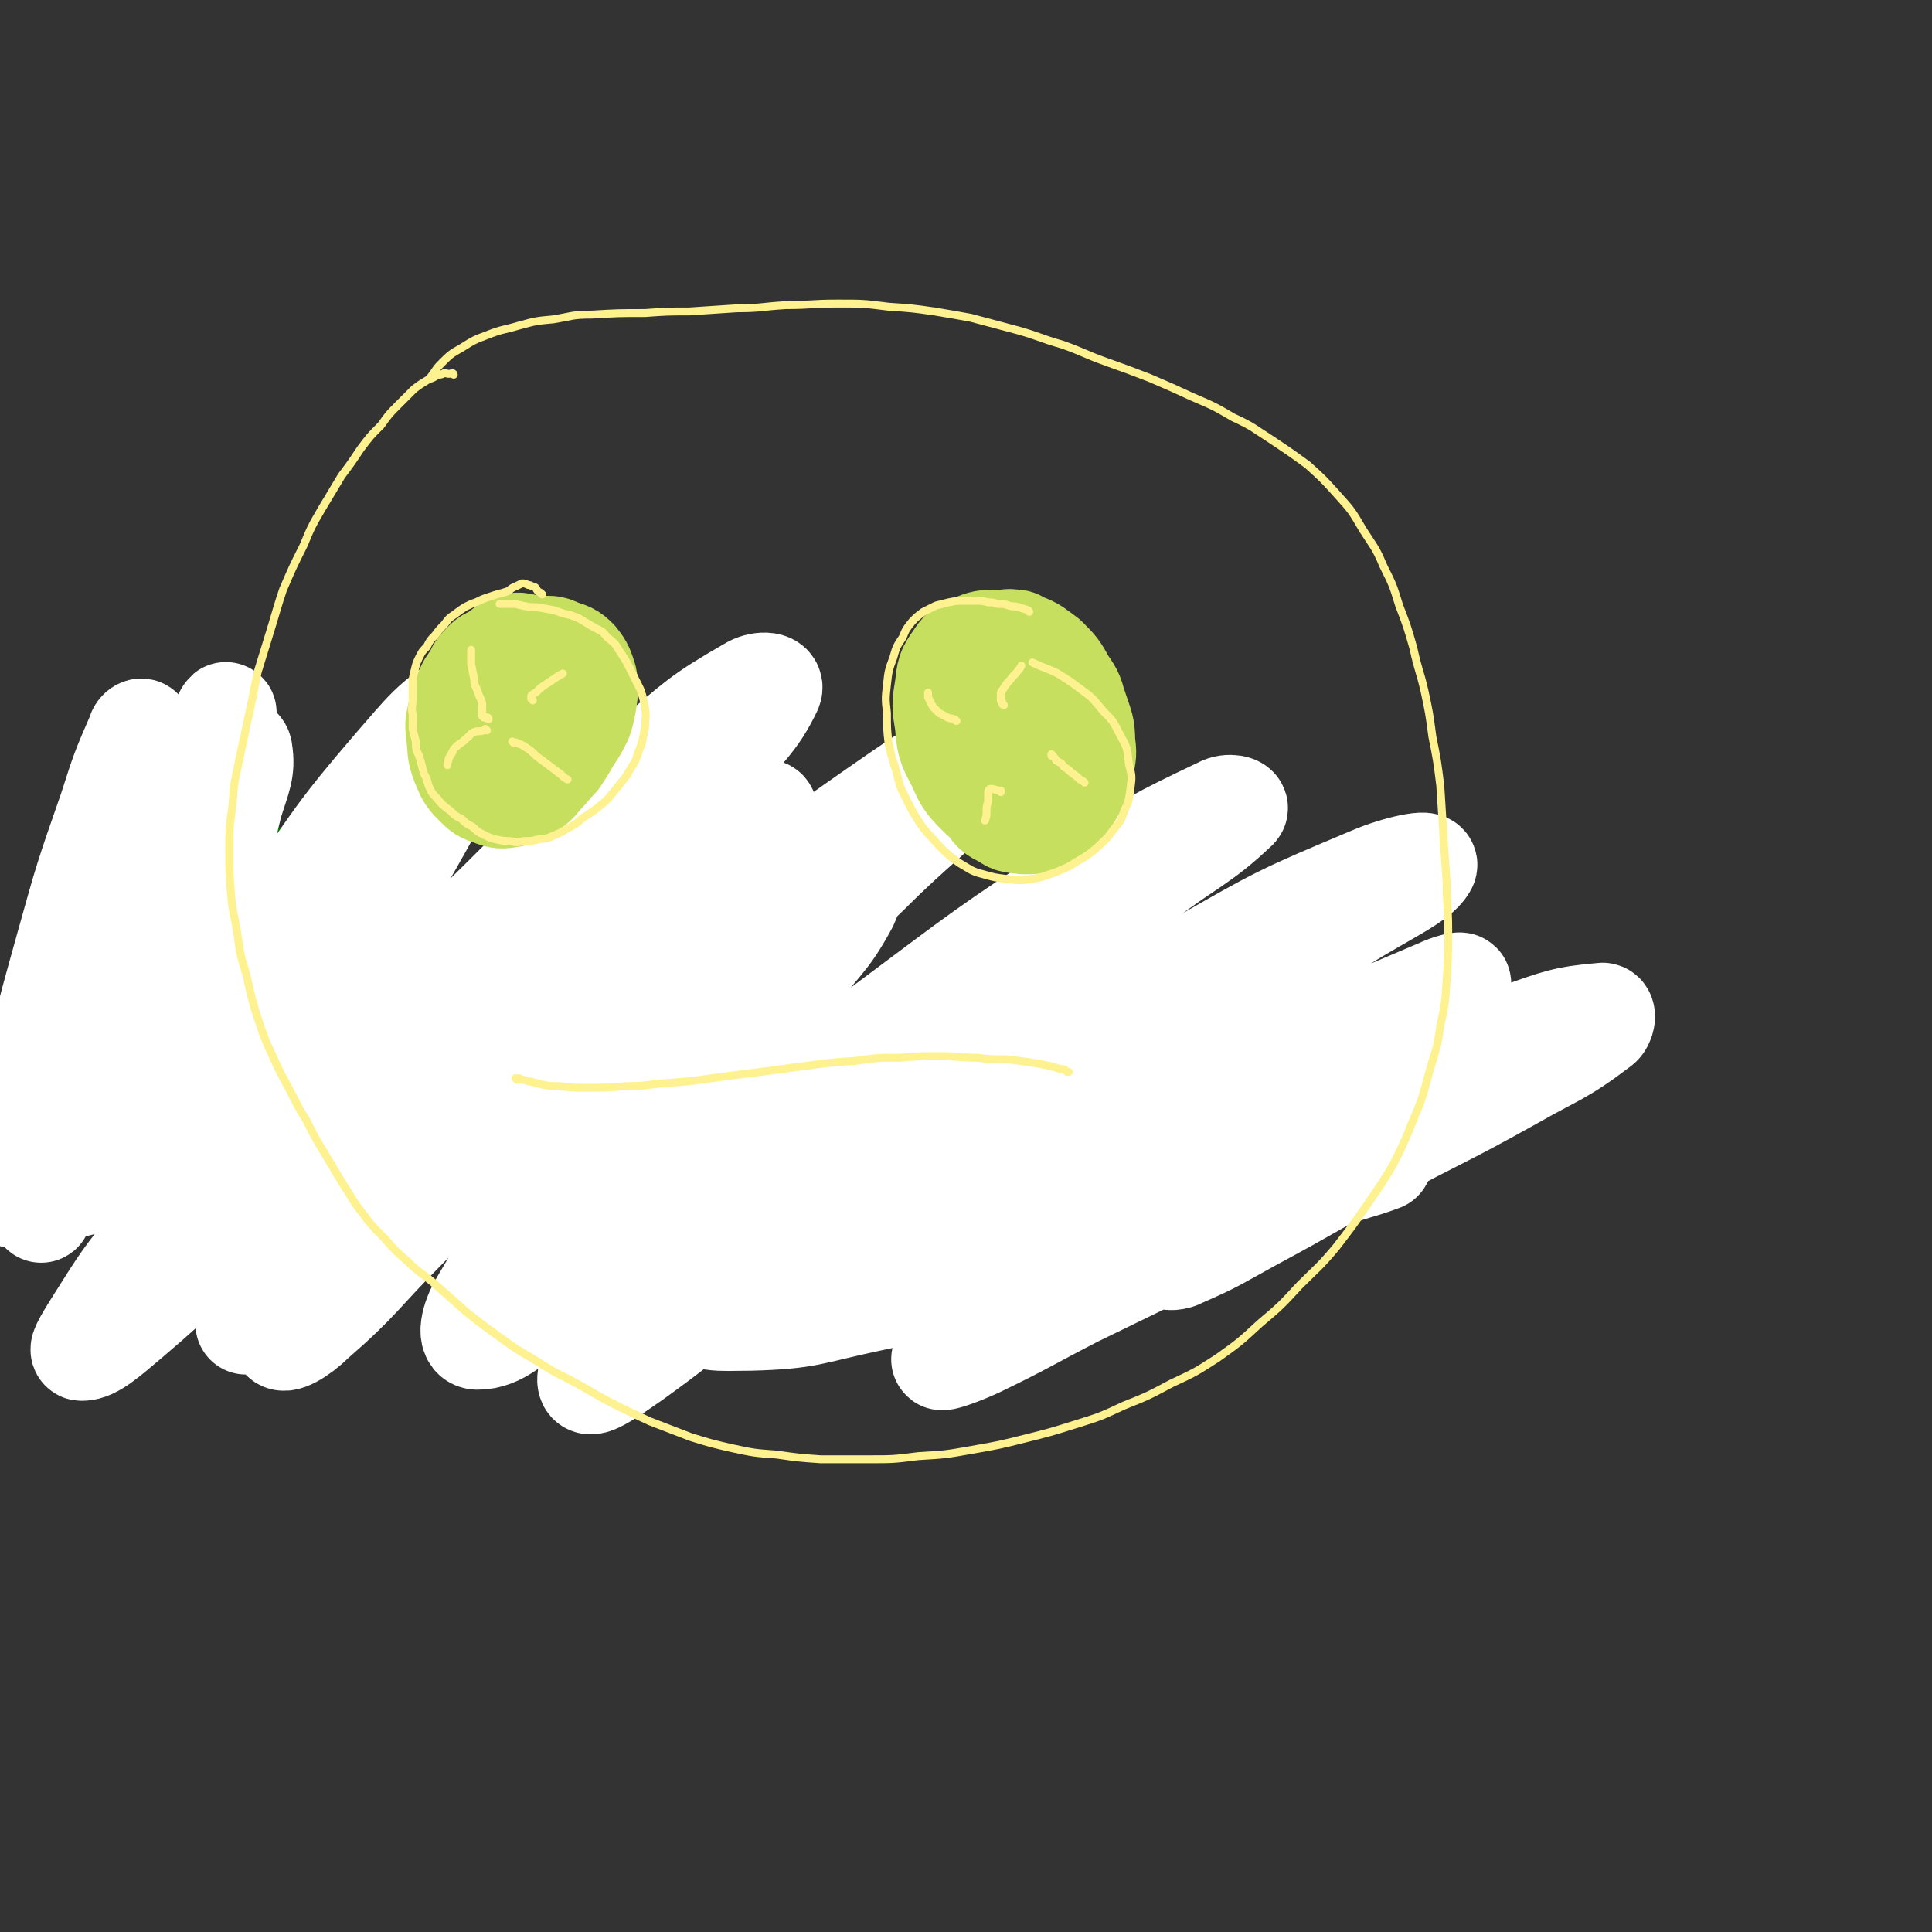 <svg viewBox='0 0 1222 1222' version='1.1' xmlns='http://www.w3.org/2000/svg' xmlns:xlink='http://www.w3.org/1999/xlink'><rect x="0" y="0" width="1222" height="1222" fill="#333333" stroke="none"/><g fill='none' stroke='#008000' stroke-width='64' stroke-linecap='round' stroke-linejoin='round'><path d='M77,647c0,0 -1,0 -1,-1 0,0 0,1 0,1 0,0 0,0 0,-1 0,0 0,0 0,0 0,0 0,0 0,0 0,0 0,0 0,0 0,-1 0,-1 0,-1 0,0 0,0 0,-1 0,0 0,0 0,-1 0,-1 0,-1 0,-2 0,-1 0,-1 1,-3 0,-2 0,-2 1,-4 0,-2 0,-2 1,-4 0,-1 1,-1 1,-3 1,-2 1,-2 1,-5 1,-1 1,-2 2,-3 0,-2 1,-2 1,-4 1,-1 1,-1 2,-3 1,-2 1,-2 2,-4 1,-2 1,-1 2,-3 1,-2 1,-2 2,-3 1,-2 1,-2 3,-3 1,-1 1,-1 3,-3 1,-1 1,-1 2,-3 2,-2 2,-2 4,-4 2,-1 1,-2 3,-3 2,-2 2,-2 5,-4 2,-1 2,-1 5,-3 2,-2 2,-2 4,-4 3,-2 3,-2 5,-4 3,-2 3,-2 6,-4 2,-1 2,-2 5,-3 2,-1 2,-1 5,-3 2,-1 2,-1 5,-2 2,-1 2,-1 4,-2 3,0 3,0 5,-1 2,0 2,0 5,0 2,0 2,0 5,0 2,0 2,0 4,0 2,0 2,0 4,0 1,0 1,1 3,1 2,1 2,1 4,1 2,1 2,1 4,3 2,1 3,1 5,2 2,1 2,1 4,3 3,1 3,1 5,2 2,2 2,2 5,3 2,2 2,2 4,4 2,2 2,2 4,4 3,1 3,1 5,3 3,1 3,1 5,3 3,1 3,1 5,2 3,2 3,2 5,3 3,1 3,1 6,3 3,1 3,1 6,2 3,2 3,2 5,3 3,2 3,2 6,4 2,1 2,1 5,3 3,1 3,1 5,3 3,1 3,1 6,2 2,2 2,2 5,3 2,1 2,1 5,2 2,1 2,1 5,1 2,1 2,1 5,2 2,0 2,0 5,1 3,1 3,1 6,1 3,1 3,1 5,1 3,1 3,1 5,1 3,1 3,1 6,1 3,0 3,0 6,1 2,0 2,0 5,0 3,0 3,0 6,0 3,0 3,0 7,-1 3,0 3,0 6,-1 4,0 4,0 8,-1 3,0 3,0 7,-1 4,0 4,0 8,-1 3,-1 3,-1 7,-2 4,-1 4,-1 8,-2 4,-1 4,-1 9,-2 4,0 4,-1 8,-1 2,0 2,0 5,0 '/><path d='M63,645c0,0 0,0 -1,-1 0,0 0,1 0,1 0,0 0,0 0,1 0,2 0,2 0,4 0,2 -1,2 0,5 0,3 1,3 2,5 0,3 1,3 2,5 1,3 1,3 2,6 2,3 2,3 4,6 2,3 2,3 4,6 3,4 2,4 6,7 3,3 3,3 6,5 4,1 4,2 7,3 4,1 4,1 9,1 4,1 4,1 9,2 5,0 5,1 10,1 6,0 6,0 12,0 5,0 5,0 11,-1 5,-1 5,0 10,-1 6,-2 6,-2 11,-3 5,-1 5,-2 10,-3 5,-1 5,-1 10,-2 6,-1 6,-1 11,-1 5,-1 5,-1 11,-1 6,0 6,0 12,-1 5,0 5,0 10,0 6,-1 6,-1 11,-1 6,-1 6,-1 11,-2 5,-1 5,-1 11,-3 5,-1 5,-1 10,-3 5,-1 5,-1 10,-2 6,-1 6,-1 11,-2 5,-1 5,-1 10,-2 5,-1 5,-1 11,-2 5,-1 5,-1 10,-1 5,0 5,0 10,0 5,0 5,0 10,0 6,1 6,1 11,2 5,2 5,2 10,3 5,1 5,1 10,3 5,1 5,1 10,2 4,1 4,1 9,1 4,1 4,1 8,2 3,1 3,1 7,1 3,1 3,1 6,1 2,0 2,0 5,0 1,0 1,0 2,0 0,0 0,-1 0,-1 0,0 0,0 -1,0 '/><path d='M84,659c0,0 -1,-1 -1,-1 0,0 0,0 0,1 1,1 0,1 1,3 3,4 3,3 6,7 6,6 5,6 12,12 7,6 7,6 15,11 8,5 8,5 17,10 10,5 10,5 19,9 11,5 11,5 21,9 11,5 11,5 22,9 11,4 11,3 22,6 11,2 11,2 22,4 11,1 11,1 22,3 11,1 11,1 21,2 11,1 11,1 22,2 10,0 10,0 20,0 10,1 10,1 19,1 10,0 10,0 19,0 9,0 9,0 18,-1 8,-1 8,-1 15,-3 8,-1 8,-1 15,-4 6,-2 6,-2 12,-6 5,-3 5,-3 10,-6 4,-3 4,-3 8,-7 3,-2 3,-2 6,-5 2,-2 2,-2 4,-4 2,-2 2,-2 3,-4 1,-2 1,-3 2,-5 1,-2 1,-2 2,-4 0,-3 0,-3 0,-5 0,-2 0,-2 0,-4 0,-2 0,-2 0,-4 0,-1 0,-1 0,-3 0,-2 0,-2 -1,-4 0,-2 0,-2 -1,-4 0,-2 -1,-1 -1,-3 -1,-2 -1,-2 -2,-4 -1,-3 -1,-3 -2,-5 -1,-4 -1,-4 -2,-7 -1,-3 -1,-3 -2,-7 0,-3 -1,-2 -1,-5 -1,-2 -1,-2 -1,-4 -1,-2 -1,-2 -1,-4 0,-1 0,-1 -1,-2 0,-2 0,-2 0,-3 -1,-1 -1,-1 -1,-2 -1,-1 -1,-1 -2,-2 0,-1 0,-1 -1,-1 0,-1 0,-1 -1,-2 0,0 0,0 -1,0 0,0 0,0 -1,0 0,1 0,1 0,2 -1,3 -1,3 -1,6 0,5 0,5 0,10 0,6 0,6 0,12 0,6 0,6 0,13 0,7 0,7 0,13 0,7 0,7 -1,13 0,6 0,6 -2,12 0,4 0,4 -2,8 -1,2 -1,2 -3,3 -2,2 -2,1 -4,1 -3,0 -3,0 -5,-1 -4,-2 -4,-3 -6,-5 -3,-4 -3,-4 -6,-8 -3,-6 -3,-6 -5,-11 -3,-6 -3,-6 -5,-11 -2,-6 -2,-6 -3,-11 -2,-5 -2,-5 -3,-9 -1,-5 -1,-5 -2,-9 0,-4 0,-4 0,-8 0,-2 0,-3 1,-4 1,-1 2,-1 3,0 2,1 2,2 2,4 2,5 2,5 3,9 0,6 1,6 0,11 0,6 0,6 -2,12 -2,6 -1,7 -4,12 -4,7 -4,7 -8,12 -5,6 -5,6 -11,11 -7,4 -7,4 -14,7 -8,3 -8,3 -16,4 -7,1 -7,1 -15,0 -6,-1 -7,-2 -13,-5 -6,-4 -6,-5 -10,-11 -4,-4 -4,-5 -5,-10 -1,-6 -1,-6 -1,-12 0,-6 0,-6 3,-12 1,-5 1,-6 5,-10 3,-3 4,-3 8,-5 5,-1 5,-2 9,-1 4,1 5,2 8,5 2,3 3,3 4,7 0,4 0,5 -1,9 -2,5 -2,5 -6,9 -4,4 -5,4 -10,6 -7,3 -7,2 -15,2 -8,1 -8,1 -17,0 -10,-1 -10,-1 -19,-5 -12,-5 -13,-5 -23,-12 -12,-9 -12,-10 -22,-21 -10,-10 -10,-11 -18,-22 -7,-10 -6,-10 -12,-20 -4,-6 -4,-6 -7,-13 -1,-1 -2,-2 -1,-3 1,0 3,0 5,1 4,4 4,4 8,9 7,7 7,7 12,15 6,8 6,8 11,16 3,5 4,5 5,10 1,4 1,5 -1,7 -2,4 -3,4 -7,6 -6,2 -7,2 -14,2 -8,0 -8,0 -17,-1 -10,-2 -10,-2 -19,-6 -11,-4 -11,-4 -21,-10 -9,-6 -9,-6 -16,-13 -7,-6 -6,-6 -12,-13 -3,-4 -3,-4 -6,-10 -1,-2 -2,-3 -1,-5 1,-2 2,-2 5,-3 4,-1 4,-1 9,-1 7,0 7,0 13,1 8,2 8,2 16,5 8,3 8,3 15,8 7,4 7,4 12,10 5,5 5,5 7,12 2,4 2,5 2,9 -1,3 -2,4 -4,6 -4,2 -4,2 -9,3 -6,2 -6,2 -13,2 -7,-1 -7,-1 -14,-3 -6,-2 -6,-3 -12,-7 -4,-4 -5,-4 -7,-9 -2,-3 -2,-4 -2,-8 1,-4 2,-5 5,-8 4,-3 4,-4 10,-5 8,-2 8,-2 17,-1 11,1 11,2 23,6 13,3 13,4 26,8 13,5 13,4 26,9 11,4 11,4 22,9 9,3 9,3 17,7 5,2 5,2 10,5 1,1 2,1 2,3 1,2 0,2 -2,4 -2,2 -2,2 -5,5 -3,2 -3,2 -7,4 -4,1 -5,1 -9,2 -5,1 -5,1 -9,0 -5,0 -5,0 -9,-1 -4,-2 -5,-2 -8,-5 -4,-4 -4,-5 -8,-9 '/></g>
<g fill='none' stroke='#C6DF5F' stroke-width='64' stroke-linecap='round' stroke-linejoin='round'><path d='M425,613c0,-1 -1,-1 -1,-1 0,-1 0,0 -1,0 -1,0 -1,-1 -2,0 -1,0 -1,0 -2,0 -2,0 -2,0 -3,0 -2,0 -2,0 -3,0 -1,0 -1,0 -2,1 -1,1 -1,1 -2,2 -2,2 -1,2 -2,5 -2,3 -2,3 -3,6 -1,4 -1,4 -3,7 -1,3 0,3 -1,7 -1,4 -1,4 -2,7 -1,5 -1,5 -1,10 -1,7 -1,7 -1,13 0,7 0,7 0,13 1,5 0,5 1,11 1,4 1,4 3,8 1,4 1,4 2,8 2,3 2,3 5,7 1,2 1,2 4,5 2,2 3,2 6,3 2,1 2,1 5,1 3,1 3,1 6,1 4,0 4,0 7,-2 3,-1 3,-2 6,-4 3,-3 3,-3 5,-6 3,-4 3,-4 6,-8 2,-4 2,-4 4,-8 2,-4 3,-4 4,-9 2,-4 2,-4 4,-9 1,-6 1,-6 1,-12 1,-5 1,-5 1,-10 0,-5 -1,-5 -2,-10 -1,-5 -1,-5 -3,-9 -1,-4 -1,-4 -3,-7 -2,-2 -3,-2 -5,-5 -3,-2 -3,-2 -5,-4 -3,-2 -3,-1 -6,-3 -3,-1 -3,-1 -6,-3 -3,-1 -3,-1 -6,-3 -2,0 -2,-1 -5,-1 -1,0 -2,0 -3,1 -2,1 -1,2 -2,4 -1,3 -1,3 -1,7 -1,4 -1,4 -1,9 1,6 1,6 1,13 1,8 2,8 3,16 2,9 2,9 3,19 1,7 1,7 2,14 0,5 0,5 1,11 1,4 1,4 2,7 1,2 1,3 3,4 1,1 2,1 3,0 2,0 2,-1 3,-2 2,-3 2,-3 3,-6 2,-4 2,-4 3,-9 2,-5 2,-5 3,-10 1,-6 1,-6 1,-12 1,-6 1,-6 1,-13 -1,-7 -1,-7 -2,-13 -1,-6 -1,-6 -4,-11 -2,-5 -2,-5 -5,-9 -3,-3 -3,-3 -7,-4 -3,-1 -4,-2 -7,-1 -4,2 -5,2 -7,6 -4,4 -4,5 -7,10 -3,6 -3,7 -5,13 -2,8 -2,8 -3,15 -1,8 -1,8 -1,15 0,7 0,7 1,13 1,4 1,5 4,8 1,3 2,4 5,5 2,1 3,1 6,0 3,-1 4,-2 6,-6 3,-4 2,-5 3,-10 '/></g>
<g fill='none' stroke='#C6DF5F' stroke-width='32' stroke-linecap='round' stroke-linejoin='round'><path d='M440,628c-1,-1 -1,-1 -1,-1 -1,-1 0,0 0,0 -2,-2 -2,-2 -5,-4 -2,-1 -2,-1 -4,-2 -2,-1 -2,0 -4,-1 -2,-1 -2,-2 -4,-3 -1,-1 -1,-1 -3,-3 -2,-2 -2,-2 -4,-3 -1,-1 -1,-1 -3,-2 -2,0 -2,0 -4,0 -3,1 -3,1 -6,2 -3,1 -3,1 -5,3 -4,2 -4,2 -6,4 -4,4 -4,4 -6,8 -3,5 -3,5 -5,11 -2,7 -3,7 -4,14 -2,7 -2,7 -2,15 -1,9 -1,9 0,18 0,8 0,8 3,16 2,6 2,7 6,12 4,4 4,4 9,7 4,4 4,4 10,5 4,2 5,2 10,1 5,0 5,0 10,-2 4,-2 4,-3 8,-7 4,-5 3,-5 6,-11 3,-7 3,-7 5,-15 2,-8 1,-8 2,-16 1,-9 1,-9 1,-18 0,-8 0,-9 -2,-17 -1,-8 -1,-8 -4,-16 -2,-7 -2,-7 -5,-14 -3,-6 -3,-6 -7,-11 -3,-4 -4,-5 -8,-7 -5,-3 -5,-3 -10,-4 -5,0 -5,0 -10,1 -4,2 -4,3 -8,6 -5,4 -5,4 -8,9 -4,5 -4,5 -7,11 -3,7 -3,7 -5,14 -2,8 -2,8 -3,17 -1,9 -1,10 -1,20 0,10 0,10 1,21 2,10 2,10 4,19 3,9 3,10 7,18 3,8 3,8 9,15 4,7 5,7 11,11 5,4 6,4 12,5 6,2 6,2 12,1 6,-1 6,0 11,-3 5,-4 6,-4 10,-9 4,-7 4,-7 7,-15 3,-9 3,-9 5,-18 2,-10 2,-10 3,-21 1,-10 1,-10 1,-20 -1,-9 0,-9 -2,-18 -2,-9 -2,-10 -5,-19 -2,-6 -2,-6 -5,-12 -3,-4 -3,-5 -7,-8 -4,-3 -4,-3 -9,-4 -4,-1 -5,-1 -9,0 -5,1 -5,2 -10,5 -4,2 -4,3 -7,6 -4,6 -5,6 -8,13 -4,6 -4,6 -6,13 -2,8 -2,8 -4,16 -1,9 -1,10 -1,19 1,12 1,12 3,23 2,11 2,11 5,22 3,9 3,9 8,17 4,6 4,6 10,11 4,3 5,3 10,4 4,0 5,0 9,-2 5,-2 5,-3 9,-7 4,-7 4,-8 7,-15 5,-11 4,-11 8,-22 3,-11 3,-11 6,-22 3,-10 3,-10 6,-20 2,-8 2,-8 3,-17 0,-6 1,-7 0,-13 -1,-6 -1,-7 -4,-12 -2,-5 -2,-6 -6,-10 -3,-4 -3,-5 -8,-7 -5,-2 -5,-2 -10,-2 -5,1 -6,1 -10,5 -5,4 -5,4 -9,10 -5,6 -5,6 -9,13 -3,7 -3,7 -4,15 -1,7 -2,8 -1,15 1,8 3,8 6,15 '/><path d='M536,757c-1,0 -2,0 -1,-1 0,0 1,0 2,0 1,-1 1,-1 3,-2 3,-1 3,0 5,-1 3,-1 3,-1 5,-2 3,-1 3,-1 6,-2 4,-2 4,-3 8,-4 4,-2 4,-2 8,-4 4,-1 4,-1 9,-3 5,-3 5,-3 9,-5 6,-3 6,-3 11,-6 7,-4 6,-4 12,-7 7,-4 7,-4 14,-8 6,-4 6,-4 12,-8 6,-4 6,-4 12,-8 5,-5 5,-5 11,-9 6,-6 6,-5 11,-11 6,-5 5,-6 11,-11 4,-5 4,-5 9,-11 3,-4 4,-4 7,-9 2,-4 2,-4 5,-8 1,-3 1,-3 3,-7 1,-3 1,-3 2,-7 1,-2 1,-3 1,-5 -1,-2 -1,-2 -2,-3 -2,-1 -3,-1 -5,-1 -4,-1 -4,0 -7,0 -5,1 -5,1 -10,2 -5,1 -5,1 -10,3 -7,2 -7,2 -13,5 -6,2 -6,3 -13,6 -7,3 -7,3 -13,7 -8,4 -7,4 -14,9 -8,4 -8,4 -15,9 -7,5 -7,5 -14,10 -7,5 -7,5 -13,10 -6,5 -6,5 -12,10 -6,5 -6,5 -11,11 -5,5 -5,5 -10,10 -4,4 -4,4 -8,9 -3,4 -3,4 -6,9 -2,5 -2,5 -4,9 -1,4 -1,4 -1,8 0,4 0,4 1,8 1,3 2,3 4,5 3,2 3,2 7,3 4,1 4,1 9,1 5,-1 6,-1 11,-3 7,-2 7,-3 14,-6 8,-4 8,-4 15,-9 8,-4 8,-4 16,-10 8,-5 8,-5 15,-11 8,-6 8,-6 16,-14 6,-7 6,-7 12,-14 5,-6 5,-6 10,-13 4,-6 4,-7 8,-13 4,-7 4,-7 7,-13 2,-6 2,-6 3,-12 1,-4 1,-5 1,-10 0,-4 0,-4 -1,-8 -2,-3 -2,-4 -5,-6 -3,-2 -4,-1 -8,-2 -5,0 -5,0 -10,2 -5,1 -5,2 -11,4 -6,3 -6,3 -12,7 -6,4 -7,4 -13,8 -6,5 -6,5 -12,10 -7,6 -7,6 -13,13 -6,6 -6,6 -11,14 -5,6 -5,6 -10,14 -3,6 -4,6 -7,13 -2,5 -2,6 -2,12 0,5 -1,6 2,10 3,5 3,5 8,8 6,3 6,4 12,4 8,1 9,1 17,-1 10,-2 10,-2 20,-7 11,-6 11,-7 21,-14 11,-8 11,-8 21,-17 10,-7 10,-7 18,-15 8,-8 8,-8 14,-16 5,-7 5,-7 8,-15 3,-5 3,-6 4,-12 0,-4 1,-5 -1,-8 -2,-2 -3,-2 -6,-3 -6,0 -6,0 -12,2 -9,2 -9,2 -17,6 -11,4 -12,4 -22,9 -12,7 -12,7 -23,15 -13,9 -13,9 -24,19 -11,9 -11,9 -20,18 -8,8 -9,8 -15,16 -4,6 -6,6 -7,12 -1,3 0,5 2,5 5,2 7,1 13,-1 11,-4 11,-5 21,-10 11,-7 12,-7 23,-14 11,-7 11,-7 21,-15 11,-9 11,-9 20,-19 7,-7 7,-7 13,-15 4,-6 4,-6 6,-12 1,-5 2,-6 0,-9 -2,-4 -3,-4 -6,-5 -6,-1 -7,-1 -12,1 -9,3 -9,4 -17,9 -10,7 -9,7 -19,15 -10,9 -10,9 -19,19 -9,9 -9,9 -16,19 -5,8 -5,8 -9,16 -2,4 -2,5 -2,9 0,3 1,3 3,4 3,2 4,2 7,1 6,-1 6,-2 11,-5 8,-5 8,-5 14,-11 8,-8 8,-8 16,-16 7,-8 7,-8 14,-17 5,-8 6,-8 10,-16 2,-6 3,-6 3,-12 0,-3 0,-5 -2,-7 -2,-1 -4,0 -7,1 -6,4 -6,4 -11,9 -6,7 -6,7 -12,14 -4,6 -5,6 -8,13 -2,6 -1,6 -2,12 '/><path d='M651,769c-1,0 -2,0 -1,-1 0,0 1,0 2,-1 2,0 2,0 4,-1 3,-1 3,-2 7,-3 4,-1 4,0 9,-1 5,-1 5,-1 11,-2 6,-1 6,-1 12,-2 7,-1 7,-1 14,-2 8,-2 8,-1 16,-3 8,-2 8,-2 16,-4 10,-2 10,-2 19,-5 12,-3 12,-2 23,-6 10,-2 10,-2 19,-5 9,-3 9,-3 18,-6 9,-3 8,-3 17,-6 7,-2 7,-2 14,-4 6,-2 6,-1 12,-2 5,-1 5,-1 9,-1 2,0 3,0 5,1 1,0 1,1 1,2 -1,2 -1,2 -3,3 -3,2 -3,2 -6,4 -4,2 -5,2 -9,3 -6,2 -6,2 -12,3 -7,1 -7,1 -15,2 -8,0 -8,0 -16,1 -8,0 -8,0 -16,1 -9,1 -9,1 -17,2 -9,2 -9,2 -18,4 -8,2 -8,2 -16,5 -8,2 -8,2 -16,4 -6,2 -6,2 -13,3 -5,1 -5,1 -11,1 -4,1 -4,1 -8,1 -2,0 -2,0 -5,0 -1,-1 -2,-1 -2,-2 -1,-1 -1,-1 0,-2 1,-2 1,-2 3,-4 4,-2 4,-2 8,-5 6,-4 6,-5 12,-8 8,-5 8,-5 16,-10 9,-5 9,-5 18,-9 11,-4 11,-4 22,-7 12,-4 12,-5 24,-8 12,-3 13,-2 25,-4 12,-1 12,-1 24,-2 10,0 10,0 20,0 8,1 8,1 16,3 5,1 6,1 11,4 2,1 3,2 3,5 0,4 0,5 -3,7 -4,5 -5,4 -11,8 -7,4 -7,4 -15,7 -10,4 -10,4 -20,7 -11,4 -11,4 -22,6 -12,4 -12,4 -25,6 -13,3 -13,3 -27,6 -17,3 -17,3 -33,6 -14,2 -14,1 -27,3 -12,2 -12,2 -24,3 -10,1 -10,2 -19,2 -7,1 -7,1 -13,1 -3,0 -4,0 -5,-1 -1,-1 1,-2 3,-3 5,-3 5,-3 11,-6 8,-4 8,-4 17,-8 12,-4 12,-4 24,-8 14,-5 14,-4 28,-9 16,-5 15,-5 31,-10 15,-5 15,-5 31,-9 14,-4 14,-3 28,-6 12,-2 12,-2 24,-3 9,-1 9,-1 18,-1 6,0 6,0 11,2 3,1 4,2 4,5 0,3 -1,4 -4,7 -6,5 -6,5 -13,9 -10,5 -10,4 -20,8 -12,4 -12,3 -24,6 -15,4 -15,4 -29,7 -15,3 -15,4 -30,6 -14,2 -14,3 -28,3 -11,1 -11,2 -22,0 -7,-1 -8,-1 -15,-4 -3,-2 -4,-3 -5,-6 -1,-2 0,-4 1,-6 4,-4 5,-4 10,-7 8,-6 8,-6 16,-11 11,-6 11,-7 23,-11 13,-5 13,-4 27,-7 13,-3 13,-3 27,-5 13,-2 13,-2 26,-3 12,-1 12,-1 23,-2 9,-1 9,-1 17,-1 6,0 6,0 11,0 2,1 3,1 2,2 -1,2 -2,2 -5,3 -6,3 -6,3 -11,5 -8,2 -8,2 -16,5 -9,2 -9,2 -18,5 -11,4 -11,4 -22,7 -10,3 -10,4 -21,7 -11,3 -11,3 -22,6 -6,2 -7,1 -13,3 -3,1 -4,1 -6,3 -1,1 0,2 -1,3 '/></g>
<g fill='none' stroke='#526F12' stroke-width='5' stroke-linecap='round' stroke-linejoin='round'><path d='M320,733c-1,0 -1,-1 -1,-1 -2,0 -2,0 -3,0 -3,0 -3,0 -6,0 -3,0 -3,0 -5,0 -3,0 -3,0 -6,0 -3,0 -3,0 -6,0 -4,0 -4,0 -7,0 -4,0 -4,0 -8,0 -4,0 -4,0 -8,0 -6,-1 -6,-1 -11,-2 -5,-1 -5,-1 -10,-2 -6,0 -6,0 -11,-1 -5,0 -5,0 -10,-1 -5,0 -5,0 -10,-1 -6,-1 -6,-1 -11,-1 -6,-1 -6,-1 -11,-1 -6,-1 -6,-1 -11,-1 -5,-1 -5,-1 -10,-2 -5,-1 -5,-1 -10,-2 -4,-2 -4,-2 -8,-3 -5,-1 -4,-2 -8,-3 -4,-2 -4,-2 -8,-3 -3,-1 -3,-1 -7,-2 -3,-2 -3,-2 -7,-3 -3,-2 -3,-2 -7,-3 -3,-2 -3,-2 -7,-3 -3,-1 -3,-2 -6,-3 -3,-1 -3,-1 -5,-2 -2,-1 -2,-1 -5,-2 -2,-1 -2,-1 -4,-2 -2,-2 -2,-2 -3,-3 -1,-1 -1,-1 -2,-2 '/><path d='M325,698c0,0 0,0 -1,-1 0,0 0,1 -1,1 -1,0 -1,0 -2,-1 -1,0 -1,0 -2,0 -2,0 -2,0 -4,-1 -2,0 -2,0 -4,0 -2,0 -2,0 -5,0 -3,0 -3,0 -6,1 -4,0 -4,0 -8,1 -4,0 -4,0 -8,0 -5,0 -5,0 -10,0 -6,0 -6,0 -11,-1 -6,-1 -6,-1 -12,-3 -6,-1 -6,-1 -12,-2 -6,-2 -6,-2 -13,-4 -6,-2 -6,-1 -13,-4 -7,-2 -7,-2 -13,-4 -7,-3 -7,-3 -13,-6 -7,-3 -6,-3 -13,-7 -6,-4 -6,-4 -12,-7 -6,-4 -6,-4 -12,-7 -5,-3 -5,-3 -10,-6 -4,-2 -4,-2 -8,-4 -3,-1 -3,-1 -6,-2 -2,-1 -2,-1 -5,-2 -1,-1 -1,-1 -3,-2 -1,0 -1,0 -1,-1 -1,0 0,0 -1,0 '/><path d='M337,649c0,0 0,0 -1,-1 0,0 0,1 0,1 -2,-1 -2,-1 -4,-2 -2,0 -2,0 -4,-1 -2,0 -2,0 -4,0 -2,-1 -2,-1 -4,-1 -3,0 -3,0 -5,0 -3,0 -3,0 -6,0 -4,0 -4,0 -8,0 -4,0 -4,0 -8,-1 -5,0 -5,0 -9,0 -5,0 -5,0 -10,-1 -7,-1 -7,-1 -13,-2 -6,-2 -6,-2 -12,-4 -7,-2 -7,-2 -13,-4 -7,-3 -7,-3 -14,-6 -7,-3 -7,-3 -14,-7 -7,-3 -7,-3 -14,-7 -8,-3 -8,-3 -15,-7 -8,-4 -8,-4 -16,-8 -7,-4 -7,-4 -14,-7 -6,-4 -6,-4 -12,-7 -6,-2 -6,-2 -11,-4 -5,-3 -5,-3 -11,-5 -5,-2 -5,-2 -10,-3 -4,-2 -4,-2 -8,-4 -3,-1 -3,-1 -7,-3 -3,-1 -3,0 -6,-2 0,0 -1,0 -1,-1 1,0 2,0 3,0 '/></g>
<g fill='none' stroke='#FFFFFF' stroke-width='64' stroke-linecap='round' stroke-linejoin='round'><path d='M129,548c0,0 -1,-1 -1,-1 0,0 0,1 0,0 5,-11 5,-12 10,-24 2,-4 3,-6 3,-8 0,0 -1,2 -2,3 -4,8 -4,8 -7,16 -7,16 -7,16 -14,32 -9,24 -9,23 -18,47 -10,29 -10,29 -20,57 -10,28 -9,28 -20,55 -4,13 -5,15 -10,25 -1,1 -2,-2 -2,-3 1,-11 2,-11 4,-22 5,-22 6,-22 12,-44 8,-31 8,-31 17,-61 11,-35 11,-35 23,-69 11,-32 12,-31 24,-62 6,-18 7,-18 14,-35 0,-2 1,-4 1,-3 -6,10 -7,12 -13,25 -13,28 -13,28 -25,56 -16,38 -16,38 -31,76 -16,37 -16,37 -31,75 -12,28 -11,29 -24,57 -5,9 -9,17 -12,17 -3,0 -1,-9 0,-17 5,-28 6,-28 13,-56 10,-43 10,-43 22,-86 12,-43 12,-43 27,-86 8,-25 8,-25 18,-48 0,-2 3,-4 3,-2 -2,16 -4,18 -8,36 -8,36 -8,36 -16,72 -9,42 -9,42 -17,84 -8,38 -7,38 -15,76 -3,18 -6,25 -8,36 0,3 1,-4 3,-9 8,-26 8,-27 16,-53 15,-45 14,-45 30,-89 17,-45 17,-46 38,-89 12,-26 12,-29 29,-50 4,-4 11,-5 11,-1 2,12 -1,17 -6,33 -8,33 -9,33 -19,65 -12,39 -13,39 -25,78 -8,28 -10,28 -15,56 -1,5 0,13 3,10 12,-12 14,-20 27,-41 32,-51 30,-52 64,-102 32,-46 31,-47 67,-89 20,-23 24,-29 45,-42 5,-2 10,5 8,11 -8,27 -13,28 -27,54 -26,47 -27,47 -54,93 -26,44 -27,44 -52,88 -17,29 -18,29 -32,58 -2,7 -4,16 0,14 11,-6 16,-14 30,-29 33,-35 31,-36 63,-71 43,-47 42,-48 88,-93 45,-45 45,-45 93,-87 30,-25 30,-27 63,-46 6,-4 16,-4 14,1 -10,21 -18,26 -38,50 -44,54 -46,53 -90,108 -48,59 -49,58 -96,119 -33,43 -34,43 -64,89 -13,21 -21,32 -22,44 0,5 12,-2 20,-10 31,-27 29,-29 59,-59 47,-48 46,-49 95,-95 57,-53 56,-54 116,-103 49,-41 49,-41 101,-77 25,-17 34,-23 52,-28 5,-1 0,9 -5,14 -31,34 -34,32 -66,64 -52,50 -53,49 -103,101 -47,49 -48,49 -92,101 -28,33 -30,34 -51,70 -6,10 -9,23 -2,23 14,0 23,-10 43,-25 46,-35 44,-38 89,-74 62,-50 61,-52 125,-99 63,-47 63,-48 129,-91 41,-26 42,-27 84,-47 5,-3 13,-1 10,1 -22,21 -31,23 -61,46 -59,44 -60,43 -116,89 -63,51 -64,51 -124,106 -44,41 -44,41 -85,85 -14,16 -26,30 -24,36 1,5 16,-6 29,-15 43,-31 42,-34 84,-66 64,-48 62,-50 128,-94 70,-47 70,-48 143,-89 54,-31 54,-31 111,-55 16,-7 39,-12 35,-7 -5,9 -26,18 -53,35 -54,36 -55,34 -108,71 -56,39 -56,38 -109,80 -35,28 -37,28 -66,59 -6,6 -10,17 -5,16 17,-3 25,-9 49,-22 50,-27 49,-30 99,-58 58,-33 58,-34 118,-65 41,-21 41,-20 83,-38 6,-3 17,-6 13,-3 -18,11 -29,14 -57,30 -52,31 -52,30 -103,63 -44,28 -44,29 -87,60 -19,13 -29,21 -36,30 -2,3 10,-1 19,-5 38,-19 37,-20 75,-40 60,-31 59,-33 121,-62 51,-24 51,-25 105,-45 25,-9 30,-11 53,-13 3,-1 2,6 -1,8 -25,19 -28,18 -56,34 -43,24 -44,23 -87,46 -38,21 -38,22 -77,43 -22,12 -22,13 -45,23 -3,2 -9,2 -7,1 4,-4 8,-6 18,-12 20,-12 20,-12 41,-23 24,-13 24,-13 48,-25 12,-6 20,-9 24,-12 2,-2 -7,-1 -13,1 -29,9 -29,9 -56,21 -41,18 -41,19 -80,39 -35,18 -35,18 -69,38 -23,13 -22,14 -45,28 -6,4 -14,9 -12,9 2,0 11,-3 22,-8 31,-15 31,-16 62,-32 43,-21 43,-21 87,-42 35,-16 35,-16 72,-32 17,-7 19,-6 35,-12 1,-1 0,-2 -1,-2 -19,3 -20,3 -39,8 -38,10 -38,11 -76,23 -56,17 -56,18 -112,34 -48,14 -48,16 -96,26 -38,8 -38,11 -76,12 -21,0 -26,2 -43,-9 -12,-7 -14,-12 -15,-26 -2,-24 1,-26 9,-49 12,-33 13,-34 31,-64 20,-35 22,-34 45,-66 17,-25 21,-23 35,-49 4,-9 7,-18 1,-21 -11,-4 -19,0 -36,8 -37,17 -37,19 -71,42 -46,32 -46,33 -89,68 -44,36 -44,36 -87,74 -34,31 -33,32 -67,64 -16,15 -21,20 -31,30 -2,2 4,-4 7,-7 23,-25 22,-25 45,-49 41,-44 40,-45 82,-87 47,-47 47,-47 96,-91 37,-34 38,-33 75,-66 13,-11 25,-20 24,-24 0,-3 -14,3 -25,11 -43,26 -43,26 -82,56 -59,45 -59,46 -115,93 -55,45 -54,46 -107,93 -38,34 -36,36 -75,69 -13,11 -22,19 -29,19 -3,1 4,-10 9,-18 17,-27 17,-27 37,-52 23,-30 23,-30 49,-58 14,-15 15,-16 31,-27 2,-1 6,0 6,2 -4,11 -8,12 -15,25 -16,30 -16,30 -32,61 '/></g>
<g fill='none' stroke='#C6DF5F' stroke-width='64' stroke-linecap='round' stroke-linejoin='round'><path d='M329,420c-1,0 -1,-1 -1,-1 -2,0 -2,0 -4,0 -2,0 -2,0 -4,0 -2,0 -2,-1 -3,-1 -2,-1 -1,-2 -3,-2 -2,-1 -2,-1 -4,0 -2,1 -2,1 -4,3 -4,4 -4,4 -6,9 -4,5 -4,5 -6,10 -3,6 -3,6 -4,13 -2,7 -2,7 -1,15 1,9 0,9 3,17 3,7 3,8 8,13 5,5 5,5 11,7 5,2 6,2 12,1 5,-1 5,-1 10,-4 6,-4 6,-4 10,-9 5,-5 5,-6 10,-11 4,-6 4,-6 8,-13 4,-6 4,-6 7,-12 2,-6 2,-7 3,-13 1,-7 1,-7 0,-13 -2,-6 -2,-7 -6,-12 -4,-4 -5,-4 -11,-6 -6,-3 -6,-2 -13,-2 -7,0 -7,0 -14,2 -8,2 -8,2 -15,6 -6,5 -7,5 -11,12 -6,7 -6,8 -10,17 -2,7 -2,8 -2,16 1,7 1,8 5,14 3,5 4,6 9,9 6,2 7,2 13,1 7,-2 7,-2 13,-7 6,-5 6,-6 11,-13 5,-7 5,-7 9,-15 3,-7 3,-7 4,-15 0,-6 0,-7 -2,-13 -2,-6 -2,-6 -7,-11 -3,-3 -4,-3 -10,-4 -5,-1 -6,-2 -11,0 -6,3 -7,4 -11,9 -6,7 -5,8 -9,17 -2,7 -3,7 -3,15 -1,6 -1,7 1,13 1,5 2,5 5,10 3,4 4,4 8,6 4,2 5,2 9,1 6,-1 6,-2 11,-4 '/><path d='M644,406c0,0 0,-1 -1,-1 -3,0 -4,-1 -7,0 -5,2 -5,2 -8,5 -4,3 -4,4 -6,9 -4,8 -4,8 -6,17 -2,13 -2,13 -2,26 -1,13 -1,13 1,26 3,10 3,10 9,19 4,6 4,7 11,10 5,4 6,3 13,4 6,0 6,0 12,-2 6,-3 6,-4 11,-8 5,-5 5,-5 9,-12 3,-6 4,-6 5,-14 2,-8 2,-8 1,-16 0,-9 -1,-10 -4,-19 -3,-9 -3,-10 -8,-18 -5,-9 -5,-9 -12,-16 -7,-5 -7,-6 -15,-9 -8,-2 -8,-2 -17,-2 -7,0 -8,0 -15,3 -6,2 -7,3 -11,9 -5,7 -5,8 -6,17 -2,12 -2,12 0,24 1,12 1,13 7,24 5,11 5,12 13,20 7,7 8,7 17,11 7,3 8,3 16,3 7,0 8,-1 13,-4 7,-4 7,-5 11,-11 4,-7 4,-7 6,-15 2,-9 2,-9 2,-18 0,-10 0,-10 -2,-20 -2,-8 -2,-9 -7,-16 -4,-6 -5,-6 -11,-9 -6,-2 -7,-2 -13,-1 -6,1 -6,2 -11,6 -6,6 -6,6 -10,14 -3,8 -3,9 -3,18 -1,7 -1,8 2,15 3,5 3,6 8,9 5,3 6,3 11,2 7,-1 8,-1 13,-5 6,-4 6,-5 9,-10 4,-6 4,-6 5,-12 0,-7 1,-7 -2,-13 -2,-6 -3,-8 -8,-10 -5,-2 -6,0 -11,3 -4,2 -4,3 -7,7 '/></g>
<g fill='none' stroke='#FEF190' stroke-width='5' stroke-linecap='round' stroke-linejoin='round'><path d='M287,237c0,0 0,-1 -1,-1 0,0 0,0 0,0 -3,1 -3,0 -5,0 -2,1 -2,1 -4,1 -3,2 -3,2 -6,3 -5,3 -5,3 -9,6 -5,5 -5,5 -10,10 -6,6 -6,6 -11,13 -7,7 -7,7 -13,15 -6,9 -6,9 -12,17 -6,10 -6,10 -12,20 -7,12 -7,12 -12,24 -7,14 -7,14 -13,28 -4,12 -4,13 -8,26 -4,13 -4,13 -8,26 -3,15 -3,15 -6,29 -3,14 -3,14 -6,28 -3,14 -3,14 -4,28 -2,14 -2,14 -2,28 0,13 0,13 1,26 1,13 2,13 4,26 2,14 2,14 6,27 3,14 3,14 7,27 4,12 4,12 9,23 5,11 5,11 11,22 5,10 5,10 11,20 5,10 5,10 11,20 6,10 6,10 12,20 6,9 5,9 12,18 6,8 6,8 14,16 7,8 7,8 15,15 8,8 9,7 18,15 9,8 9,8 18,16 10,8 10,8 21,16 11,8 11,8 23,15 11,7 11,7 23,13 13,7 12,7 25,14 12,6 12,6 25,12 13,5 13,5 26,10 13,4 13,4 26,7 14,3 14,3 28,4 14,2 14,2 28,3 15,0 15,0 31,0 15,0 15,0 31,-2 17,-1 17,-1 34,-4 17,-3 17,-3 33,-7 16,-4 16,-4 32,-9 16,-5 16,-5 31,-12 15,-6 15,-6 30,-14 15,-7 15,-7 29,-16 14,-10 14,-10 27,-22 13,-11 13,-11 25,-24 12,-12 12,-11 23,-24 10,-13 10,-13 19,-26 9,-13 9,-13 17,-26 7,-14 7,-14 13,-29 6,-14 6,-15 10,-30 4,-14 5,-14 7,-29 3,-14 3,-14 4,-29 1,-16 1,-16 1,-32 0,-15 -1,-15 -1,-30 -1,-15 -1,-15 -2,-29 -1,-16 -1,-16 -2,-32 -2,-16 -2,-16 -5,-31 -2,-15 -2,-15 -5,-29 -3,-13 -4,-13 -7,-27 -4,-14 -4,-14 -9,-27 -4,-13 -4,-13 -10,-25 -5,-12 -6,-12 -13,-23 -7,-12 -7,-12 -16,-22 -9,-10 -9,-10 -19,-19 -11,-8 -11,-8 -23,-16 -11,-7 -11,-8 -24,-14 -12,-7 -12,-7 -26,-13 -13,-6 -13,-6 -27,-12 -13,-5 -13,-5 -27,-10 -14,-5 -14,-6 -28,-11 -14,-4 -14,-5 -28,-9 -15,-4 -15,-4 -30,-8 -11,-2 -11,-2 -23,-4 -14,-2 -14,-2 -29,-3 -16,-2 -16,-2 -32,-2 -17,0 -17,1 -33,1 -16,1 -16,2 -31,2 -15,1 -15,1 -30,2 -14,0 -14,0 -28,1 -17,0 -17,0 -34,1 -12,0 -12,1 -24,3 -11,1 -11,1 -22,4 -10,3 -10,2 -20,6 -8,3 -8,3 -16,8 -7,4 -7,4 -13,10 -4,4 -3,4 -7,9 '/><path d='M327,683c0,-1 -1,-1 -1,-1 0,0 1,0 1,0 2,0 2,0 3,1 3,0 3,1 5,1 4,1 4,1 8,2 5,1 5,1 11,1 8,1 8,1 17,1 12,0 12,0 25,-1 13,0 13,-1 26,-2 14,-1 14,-1 28,-3 15,-2 15,-2 31,-4 15,-2 15,-2 30,-4 15,-2 15,-2 30,-3 14,-2 14,-2 28,-2 13,-1 13,-1 26,-1 11,0 11,1 23,1 9,1 9,1 19,1 8,1 8,1 15,2 6,1 6,1 11,2 4,1 4,1 7,2 2,0 2,0 4,1 1,1 1,1 1,1 1,0 1,0 1,0 0,0 0,0 0,0 0,0 0,0 0,0 -1,0 -1,0 -1,0 '/><path d='M309,455c0,-1 0,-1 -1,-1 0,-1 0,0 -1,0 -1,0 -1,0 -2,-1 0,0 0,0 0,-1 0,-1 0,-1 0,-2 0,-2 0,-2 0,-4 0,-2 0,-2 -1,-4 -1,-2 -1,-2 -2,-5 -1,-3 -2,-3 -2,-7 -1,-5 -1,-5 -2,-10 0,-4 0,-4 0,-9 '/><path d='M337,443c0,0 -1,-1 -1,-1 0,0 0,0 0,0 0,-1 0,-1 0,-2 2,-2 2,-1 4,-3 2,-2 2,-2 5,-4 3,-2 3,-2 6,-4 3,-2 3,-2 5,-3 '/><path d='M325,470c0,0 0,0 -1,-1 0,0 1,1 1,1 1,0 1,-1 2,0 3,1 3,1 6,3 3,2 3,2 6,5 4,3 4,3 8,6 4,3 4,3 8,6 2,2 2,2 4,3 '/><path d='M308,462c0,0 0,0 -1,-1 0,0 0,1 -1,1 -3,1 -3,0 -6,1 -3,1 -2,2 -5,4 -2,2 -2,2 -5,4 -2,2 -3,2 -4,5 -2,3 -2,3 -3,7 0,0 0,0 0,1 '/><path d='M343,376c0,0 0,0 -1,-1 0,0 0,0 0,0 -2,-1 -2,-1 -3,-3 -1,-1 -1,-1 -2,-1 -2,-1 -2,-1 -3,-1 -2,-1 -2,-1 -4,-1 -2,1 -2,1 -4,2 -3,1 -3,2 -5,3 -3,1 -3,1 -7,2 -3,1 -3,1 -6,2 -3,1 -3,1 -7,3 -3,1 -3,1 -7,3 -3,2 -3,2 -7,5 -3,2 -3,2 -6,6 -3,3 -3,3 -6,7 -3,3 -3,3 -5,7 -3,3 -3,3 -5,7 -2,4 -2,5 -3,9 -1,4 -1,4 -1,9 0,4 0,4 0,8 0,5 -1,5 0,10 0,5 0,5 0,9 1,4 1,4 2,8 0,4 0,5 2,9 1,3 1,3 2,7 1,4 1,4 3,8 1,4 1,4 3,8 2,3 3,3 5,6 3,3 3,3 7,6 3,3 3,3 7,5 3,3 3,3 7,5 3,3 3,3 7,5 4,2 4,2 8,3 5,1 5,1 9,1 4,1 4,1 8,0 5,0 5,0 9,-1 5,-1 5,0 9,-2 5,-2 5,-2 10,-5 6,-3 5,-3 10,-7 5,-3 5,-3 10,-7 5,-4 5,-4 9,-9 4,-5 4,-5 8,-10 3,-5 3,-5 6,-10 2,-6 2,-6 4,-11 1,-5 1,-5 2,-10 0,-6 1,-6 0,-12 -1,-6 -1,-6 -3,-12 -3,-6 -3,-6 -6,-12 -3,-6 -3,-6 -7,-12 -3,-5 -3,-5 -8,-9 -3,-4 -4,-4 -8,-6 -5,-3 -5,-3 -10,-6 -5,-2 -5,-2 -10,-3 -5,-2 -5,-2 -11,-3 -5,-1 -5,-1 -10,-1 -5,-1 -5,-1 -9,-2 -3,0 -3,0 -6,0 -2,0 -2,0 -4,0 '/><path d='M635,446c0,0 -1,0 -1,-1 0,-1 0,-1 -1,-2 0,-2 0,-2 0,-4 0,-2 1,-2 2,-4 2,-3 2,-3 4,-5 2,-3 3,-3 5,-6 1,-1 1,-1 2,-3 '/><path d='M605,456c0,0 -1,0 -1,-1 -3,-1 -3,0 -6,-2 -2,-1 -2,-1 -4,-2 -1,-1 -1,-1 -3,-3 -1,-1 -1,-1 -2,-3 -1,-2 -1,-2 -2,-4 0,-2 0,-2 0,-3 '/><path d='M633,501c0,0 -1,-1 -1,-1 0,0 1,0 1,0 -2,0 -2,0 -5,-1 -1,0 -1,0 -2,0 0,0 0,0 0,0 -1,1 -1,2 -1,3 0,2 0,2 0,5 -1,3 -1,3 -1,7 0,2 0,2 -1,5 '/><path d='M666,478c0,0 0,0 -1,-1 0,0 0,1 0,1 0,0 0,0 0,0 2,1 2,1 3,3 3,2 3,1 5,4 3,2 3,2 5,4 3,2 3,2 5,4 2,1 2,1 3,2 '/><path d='M651,387c0,0 0,-1 -1,-1 -2,-1 -3,-1 -6,-2 -3,-1 -3,0 -6,-1 -3,-1 -3,-1 -7,-1 -3,-1 -3,-1 -6,-1 -4,-1 -4,-1 -8,-1 -4,0 -4,0 -8,0 -4,0 -4,0 -9,1 -4,1 -4,1 -8,2 -4,2 -4,2 -8,4 -4,3 -4,3 -7,6 -4,5 -4,5 -6,10 -4,6 -4,6 -6,13 -3,8 -3,8 -4,17 -1,9 -1,9 0,18 0,10 0,10 1,19 2,9 2,9 5,18 2,9 2,9 6,17 4,8 4,8 9,16 5,7 6,7 12,14 6,6 6,6 13,11 7,4 7,5 15,7 7,2 7,2 15,3 8,1 8,1 15,0 8,-1 8,-2 15,-4 7,-3 8,-3 14,-7 7,-4 7,-4 13,-9 5,-5 6,-5 10,-11 4,-5 5,-5 7,-12 3,-6 3,-7 4,-14 1,-8 1,-8 -1,-16 -1,-10 -1,-10 -6,-19 -4,-8 -4,-8 -10,-14 -6,-7 -6,-8 -13,-13 -8,-6 -8,-6 -16,-11 -8,-4 -8,-3 -16,-7 '/></g>
</svg>